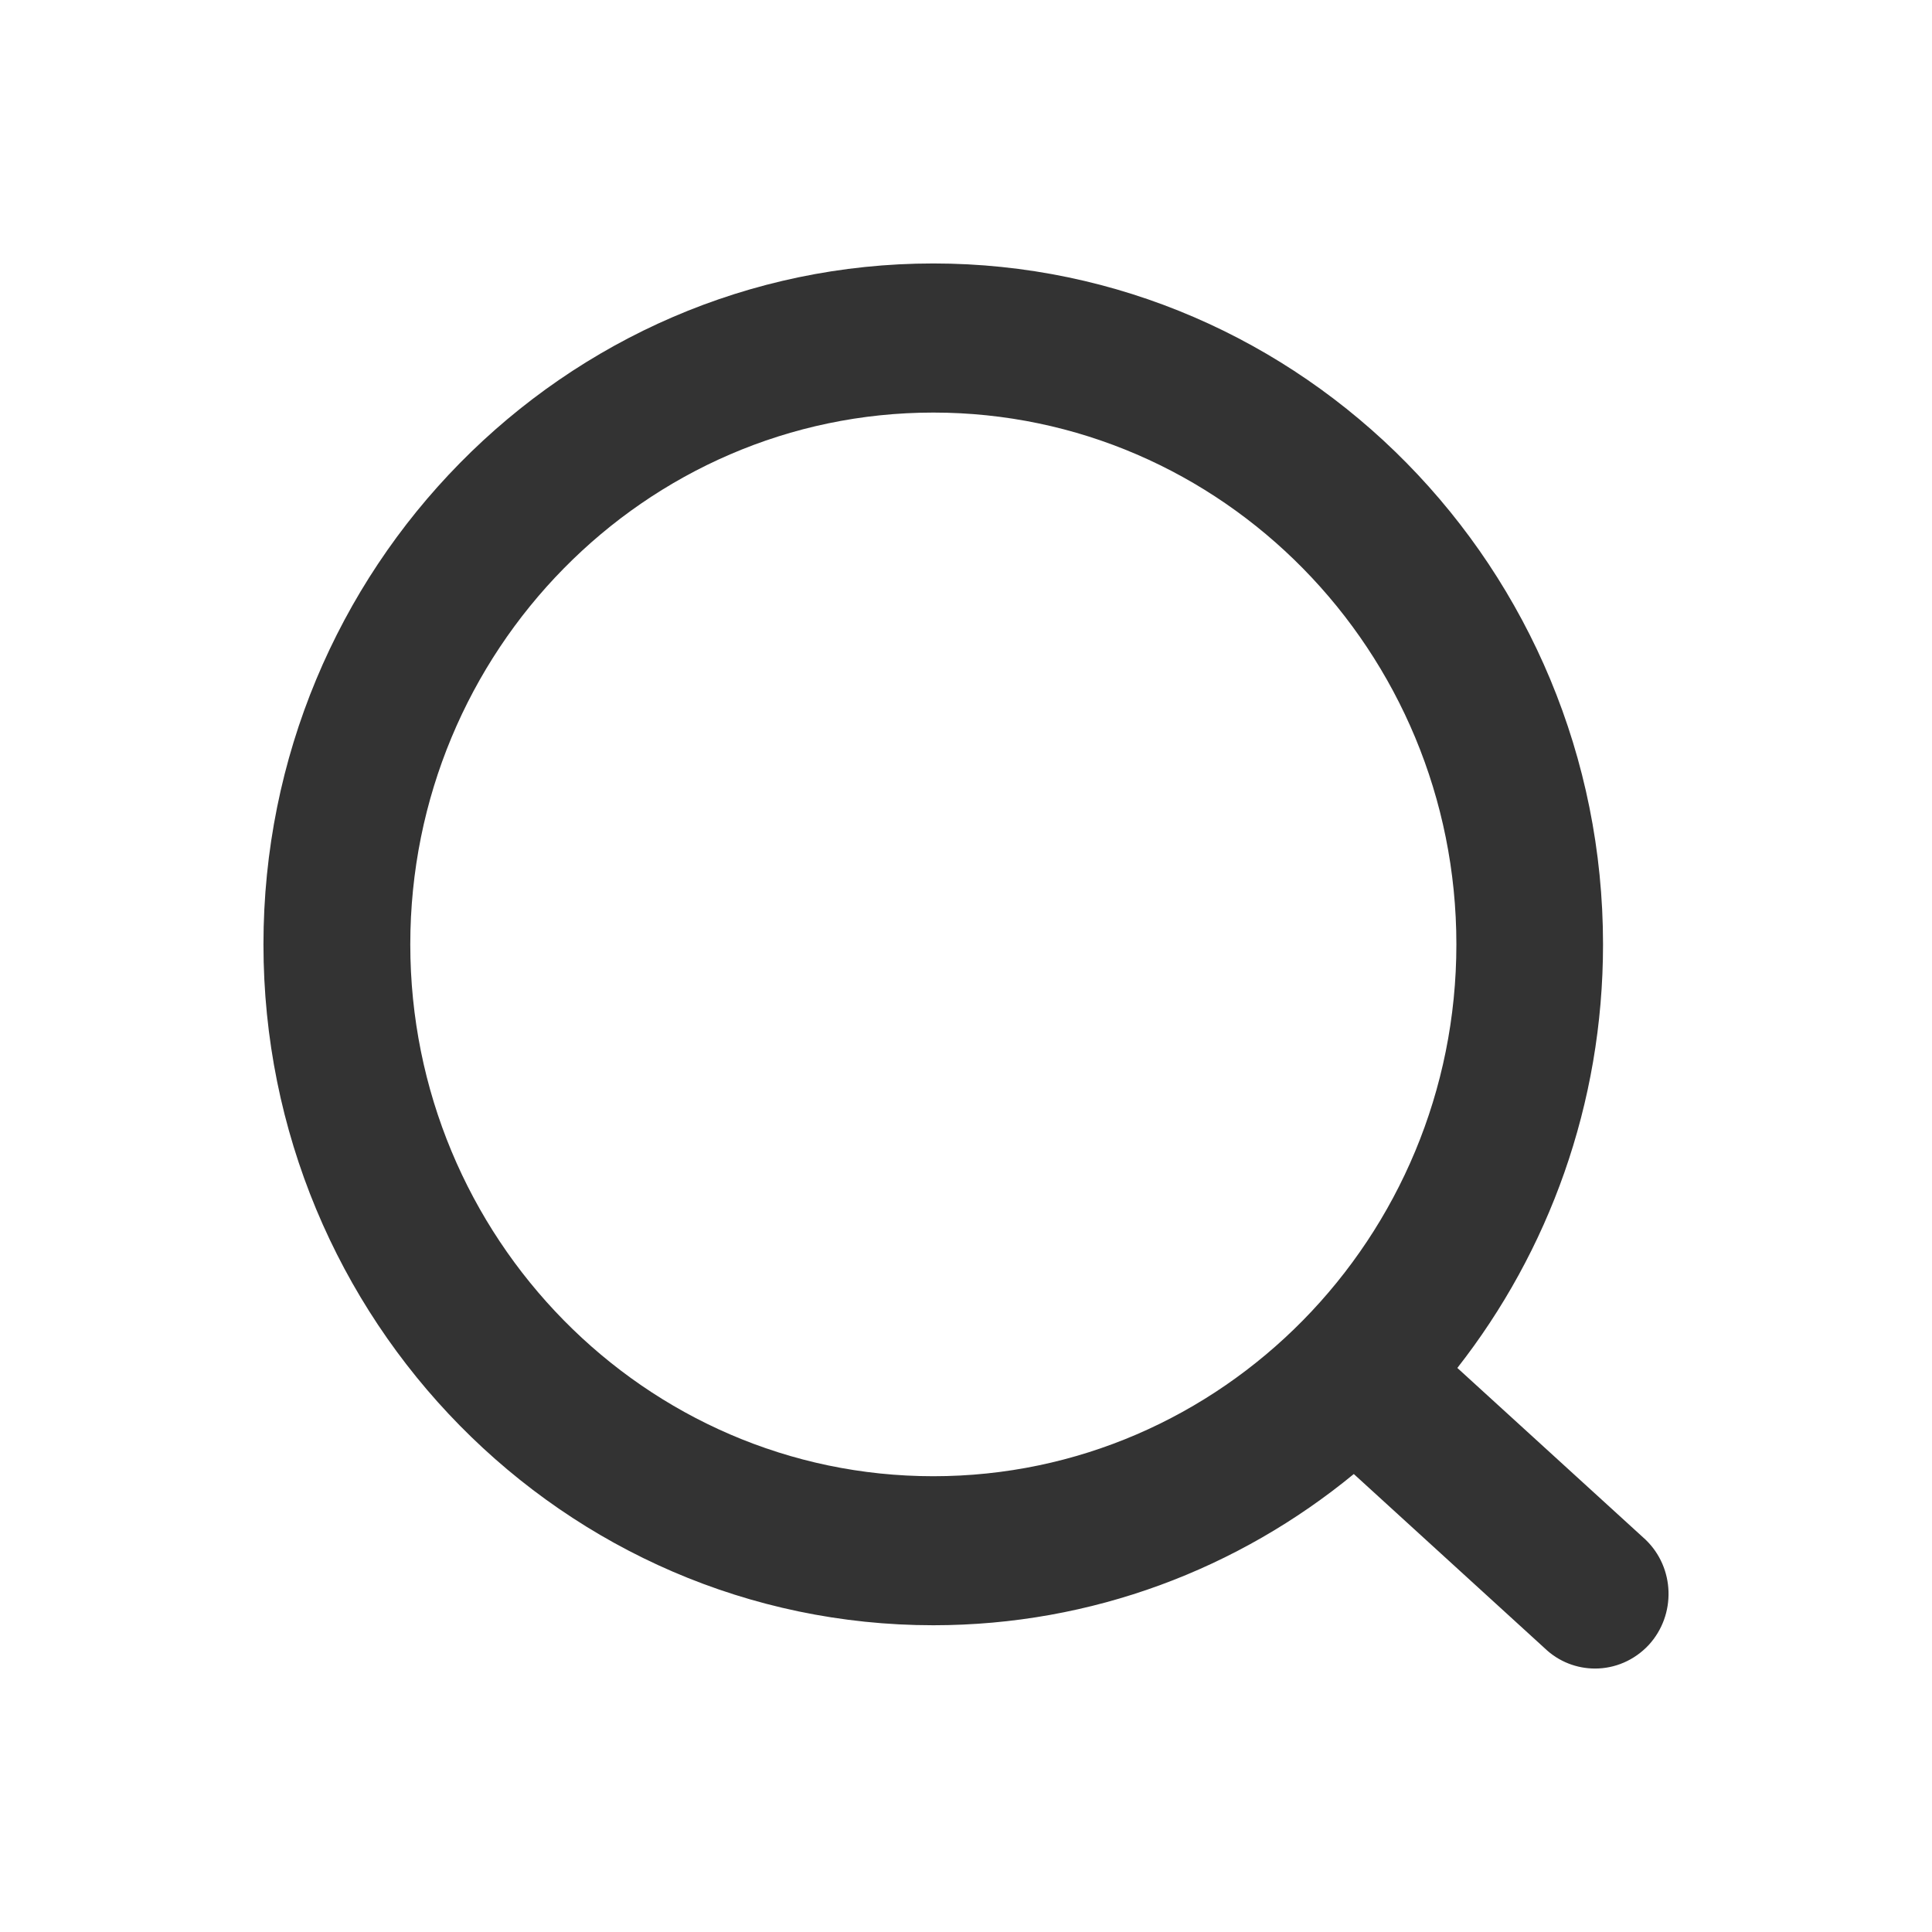 <?xml version="1.0" encoding="UTF-8"?>
<svg width="22px" height="22px" viewBox="0 0 22 22" version="1.1" xmlns="http://www.w3.org/2000/svg" xmlns:xlink="http://www.w3.org/1999/xlink">
    <title>播放页</title>
    <g id="页面-1" stroke="none" stroke-width="1" fill="none" fill-rule="evenodd">
        <g id="书城" transform="translate(-32, -58)" fill="#333333" fill-rule="nonzero">
            <g id="编组" transform="translate(32, 58)">
                <path d="M10.628,3 C14.834,3 18.254,6.477 18.254,10.754 C18.254,12.575 17.633,14.252 16.595,15.577 L18.737,17.531 C19.073,17.852 19.089,18.389 18.774,18.732 C18.607,18.91 18.386,19 18.163,19 C17.958,19 17.751,18.924 17.59,18.769 L15.416,16.785 C14.106,17.862 12.44,18.507 10.628,18.507 C6.422,18.507 3,15.03 3,10.754 C3,6.477 6.422,3 10.628,3 Z M10.628,4.698 C7.345,4.698 4.672,7.415 4.672,10.754 C4.672,14.092 7.345,16.81 10.628,16.81 C13.912,16.81 16.584,14.094 16.584,10.754 C16.584,7.413 13.912,4.698 10.628,4.698 Z" id="形状结合"></path>
            </g>
        </g>
    </g>
</svg>